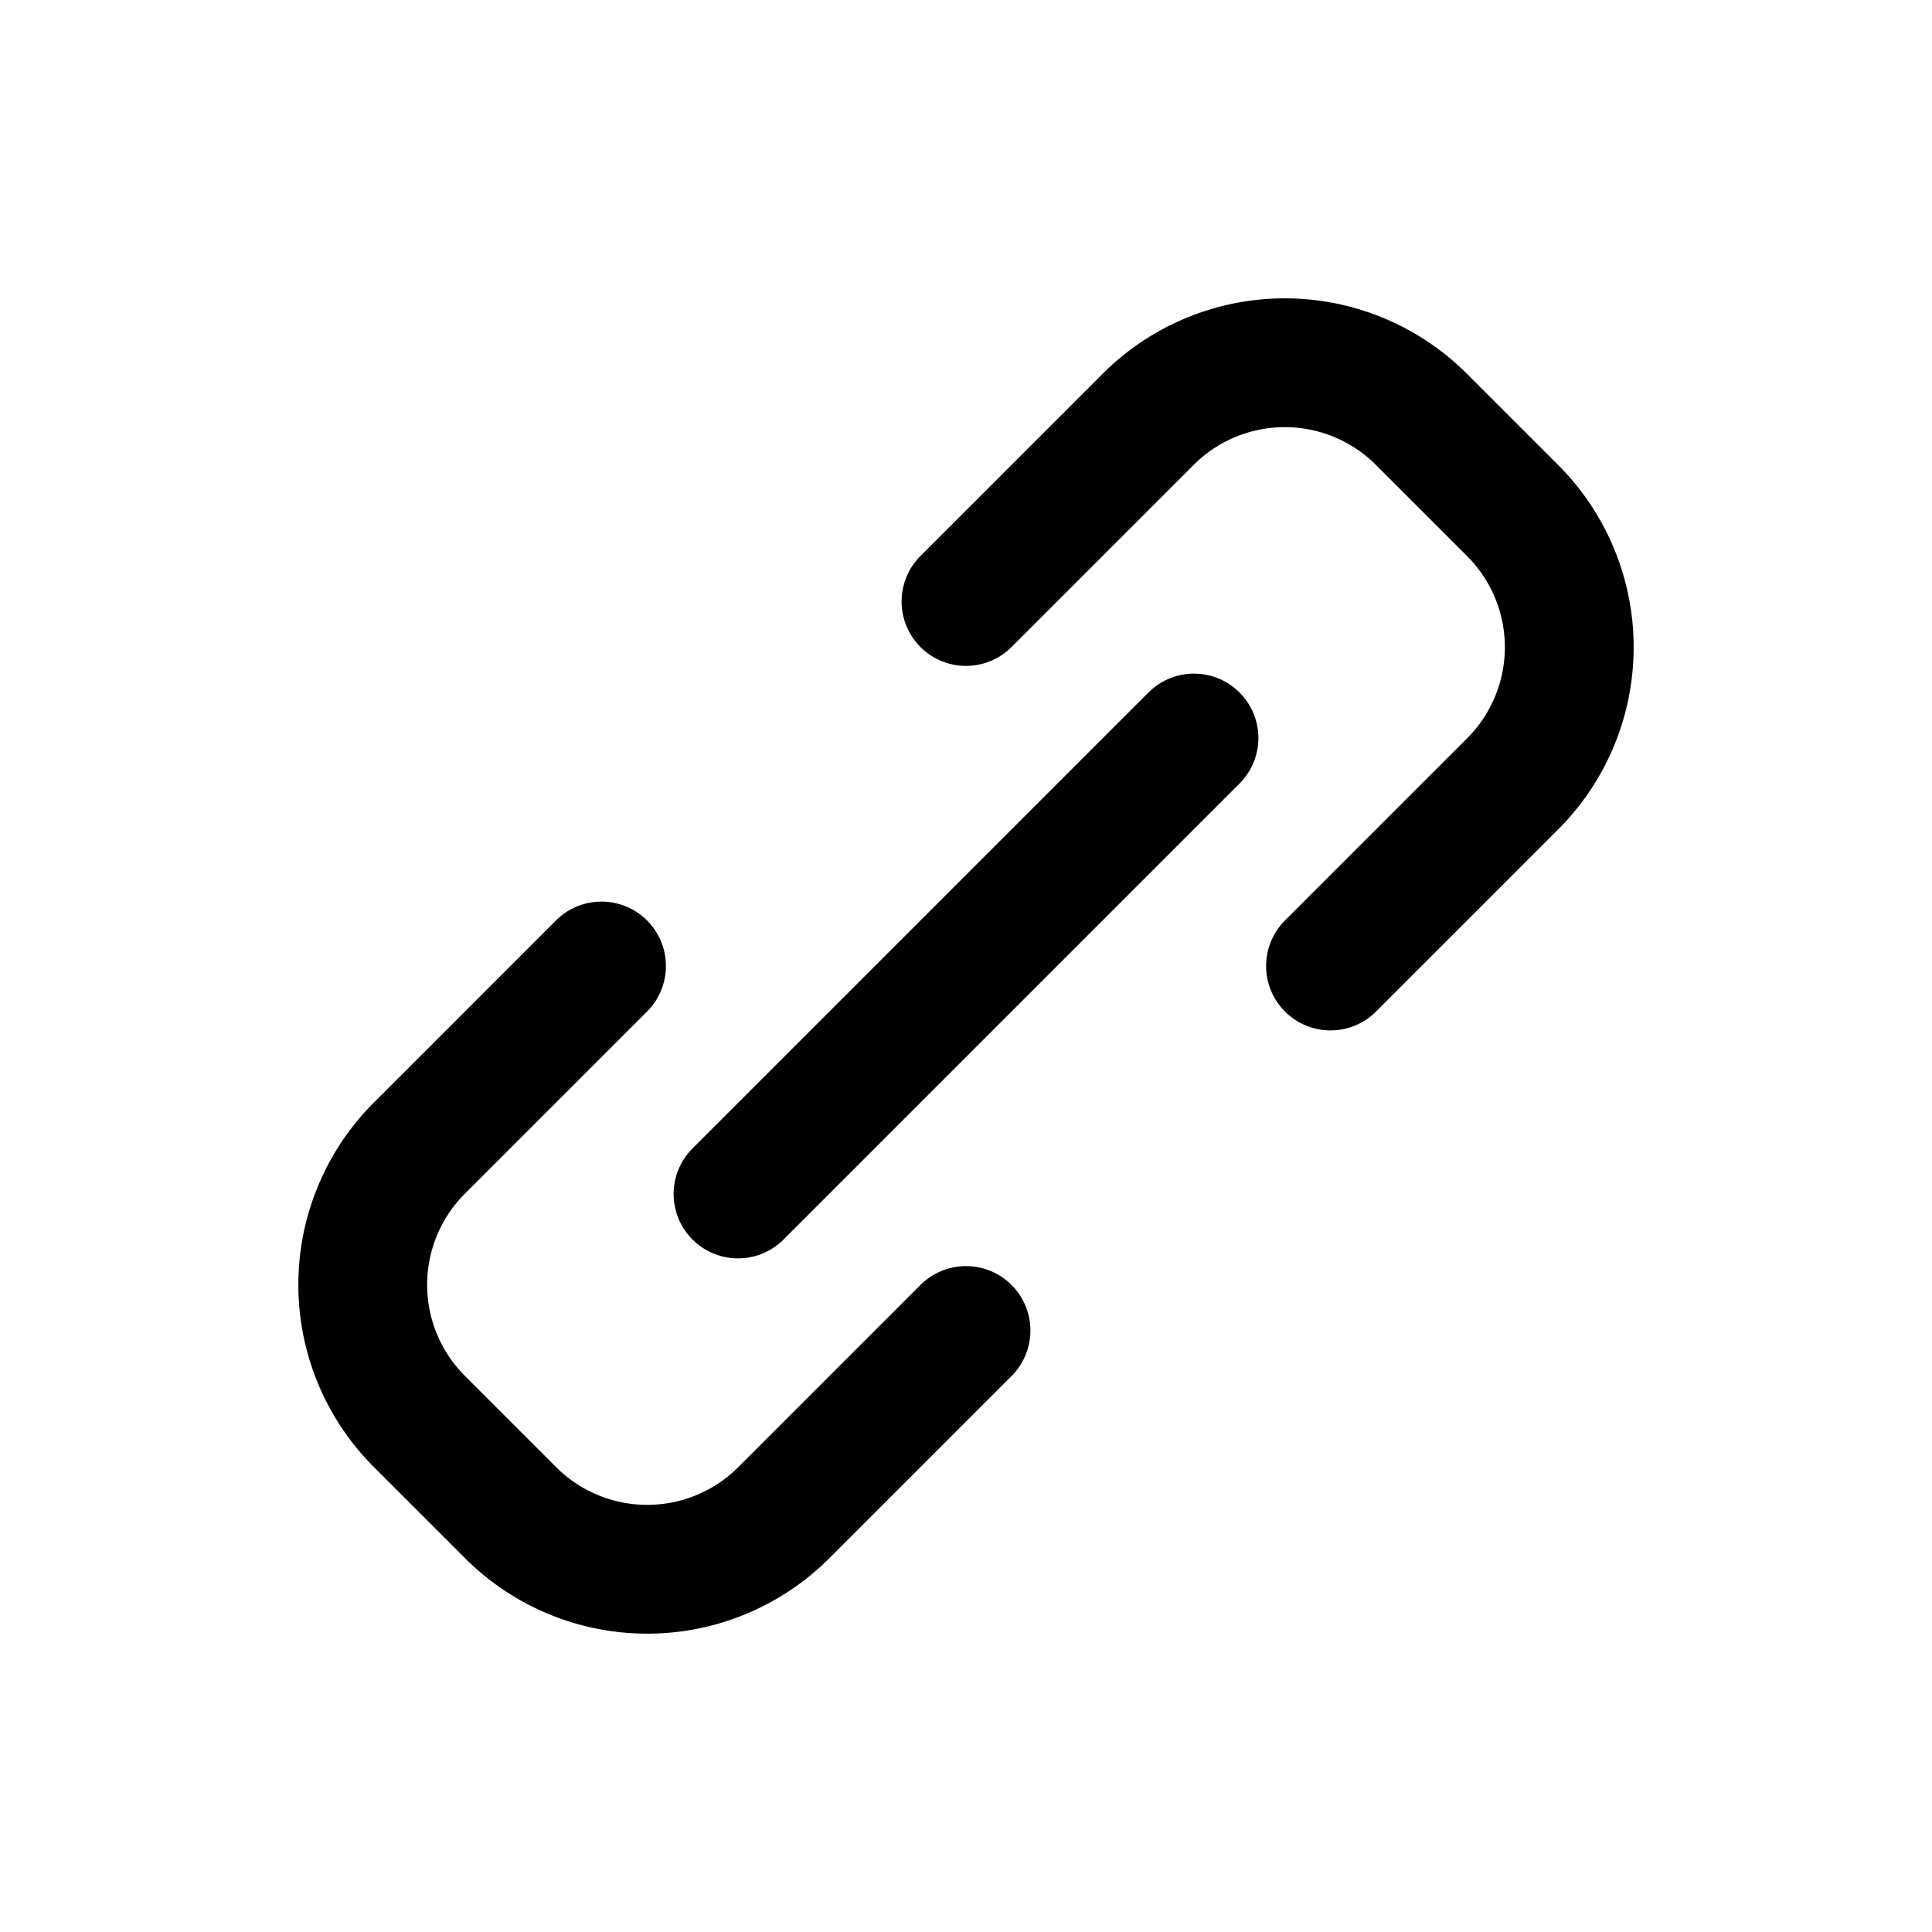<svg viewBox="0 0 30 30" xmlns="http://www.w3.org/2000/svg"><g fill="none" stroke="#000" stroke-linecap="round" stroke-linejoin="round" stroke-width="2"><path d="m9.34 15-2.83 2.83a3 3 0 0 0 0 4.24l1.42 1.42a3 3 0 0 0 4.24 0l2.83-2.83"/><path d="m15 9.34 2.83-2.83a3 3 0 0 1 4.24 0l1.42 1.42a3 3 0 0 1 0 4.24l-2.83 2.83"/><path d="m11.46 18.54 7.08-7.08"/></g></svg>